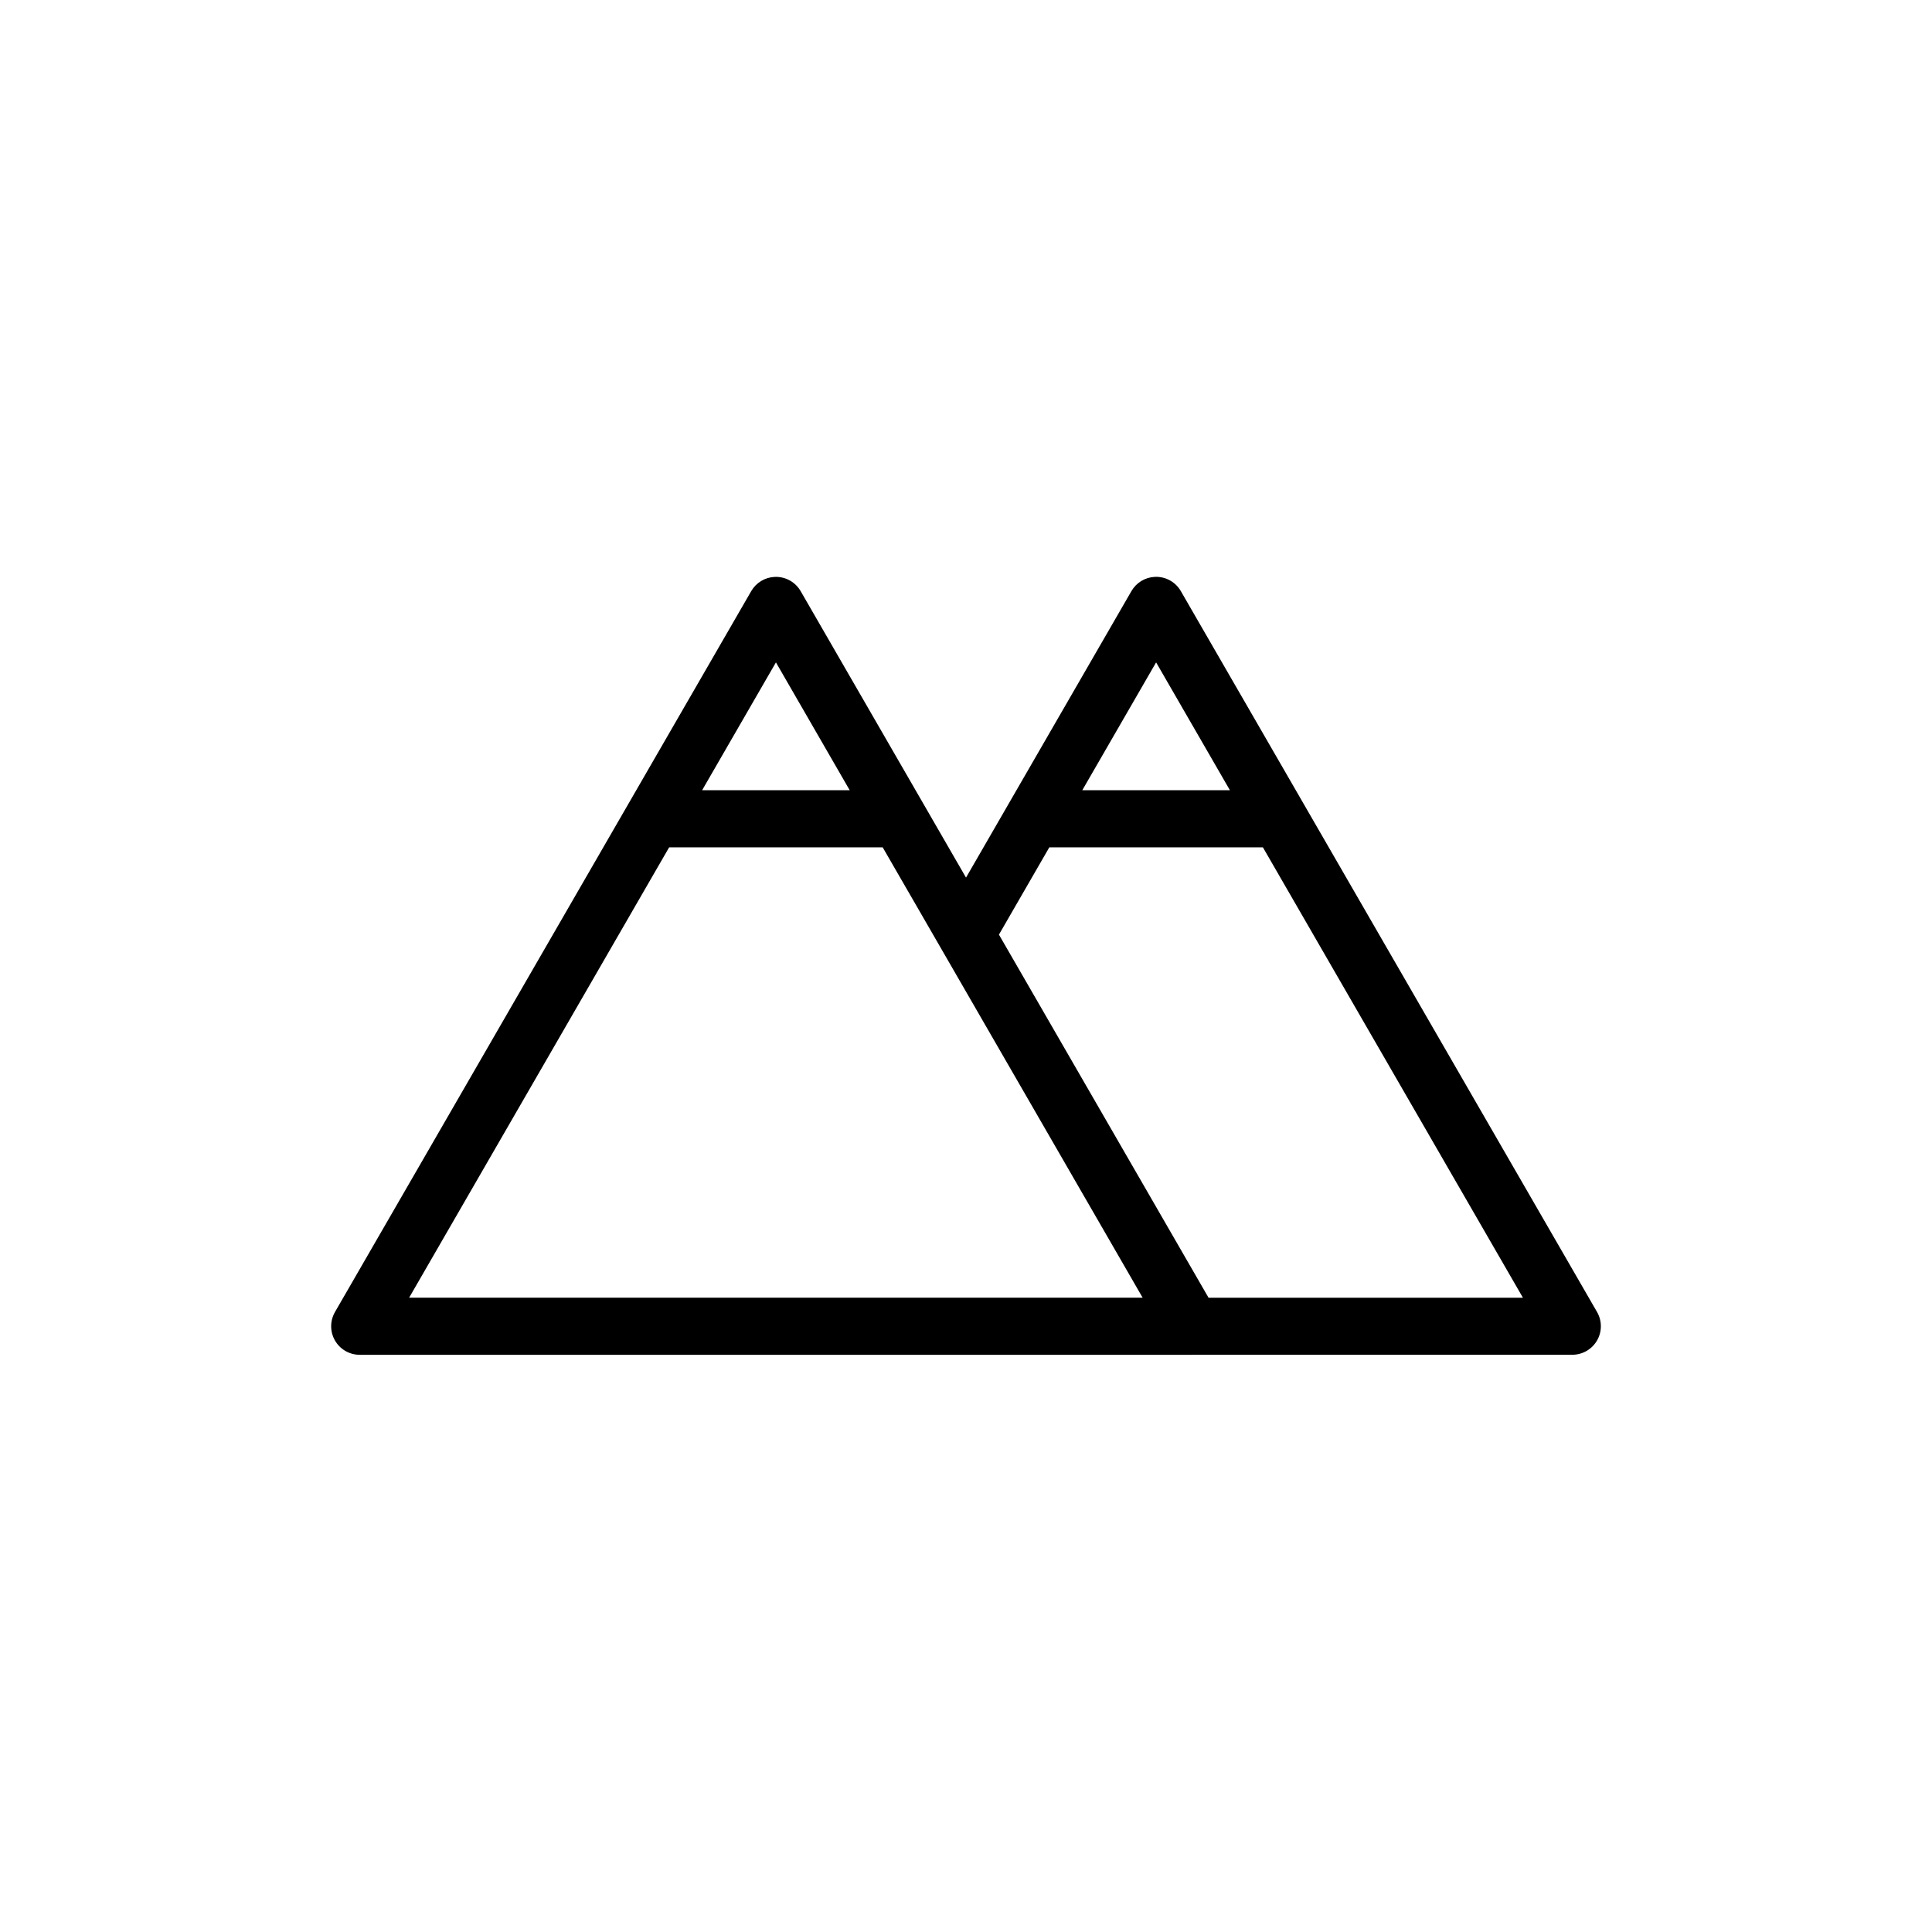 <?xml version="1.0" encoding="UTF-8"?>
<!-- The Best Svg Icon site in the world: iconSvg.co, Visit us! https://iconsvg.co -->
<svg fill="#000000" width="800px" height="800px" version="1.1" viewBox="144 144 512 512" xmlns="http://www.w3.org/2000/svg">
 <path d="m449.98 296.88c-2.555 0.137-4.863 1.555-6.141 3.769l-43.836 75.926-43.828-75.926c-1.426-2.461-4.109-3.914-6.949-3.758-2.551 0.133-4.859 1.547-6.141 3.758l-110.31 191.04h0.004c-1.355 2.34-1.355 5.223-0.008 7.562 1.352 2.344 3.848 3.785 6.551 3.785h220.59c0.062-0.004 0.121-0.008 0.184-0.012h100.59c2.699 0 5.195-1.441 6.543-3.781 1.352-2.336 1.352-5.215 0-7.555l-110.3-191.04c-1.422-2.465-4.106-3.922-6.945-3.769zm-100.35 22.66 19.551 33.879h-39.113zm100.75 0 19.562 33.879h-39.125zm-129.05 49.012h56.59l15.539 26.914 53.352 92.438h-194.39zm100.75 0h56.602l68.91 119.36h-83.316l-55.547-96.227z"/>
</svg>